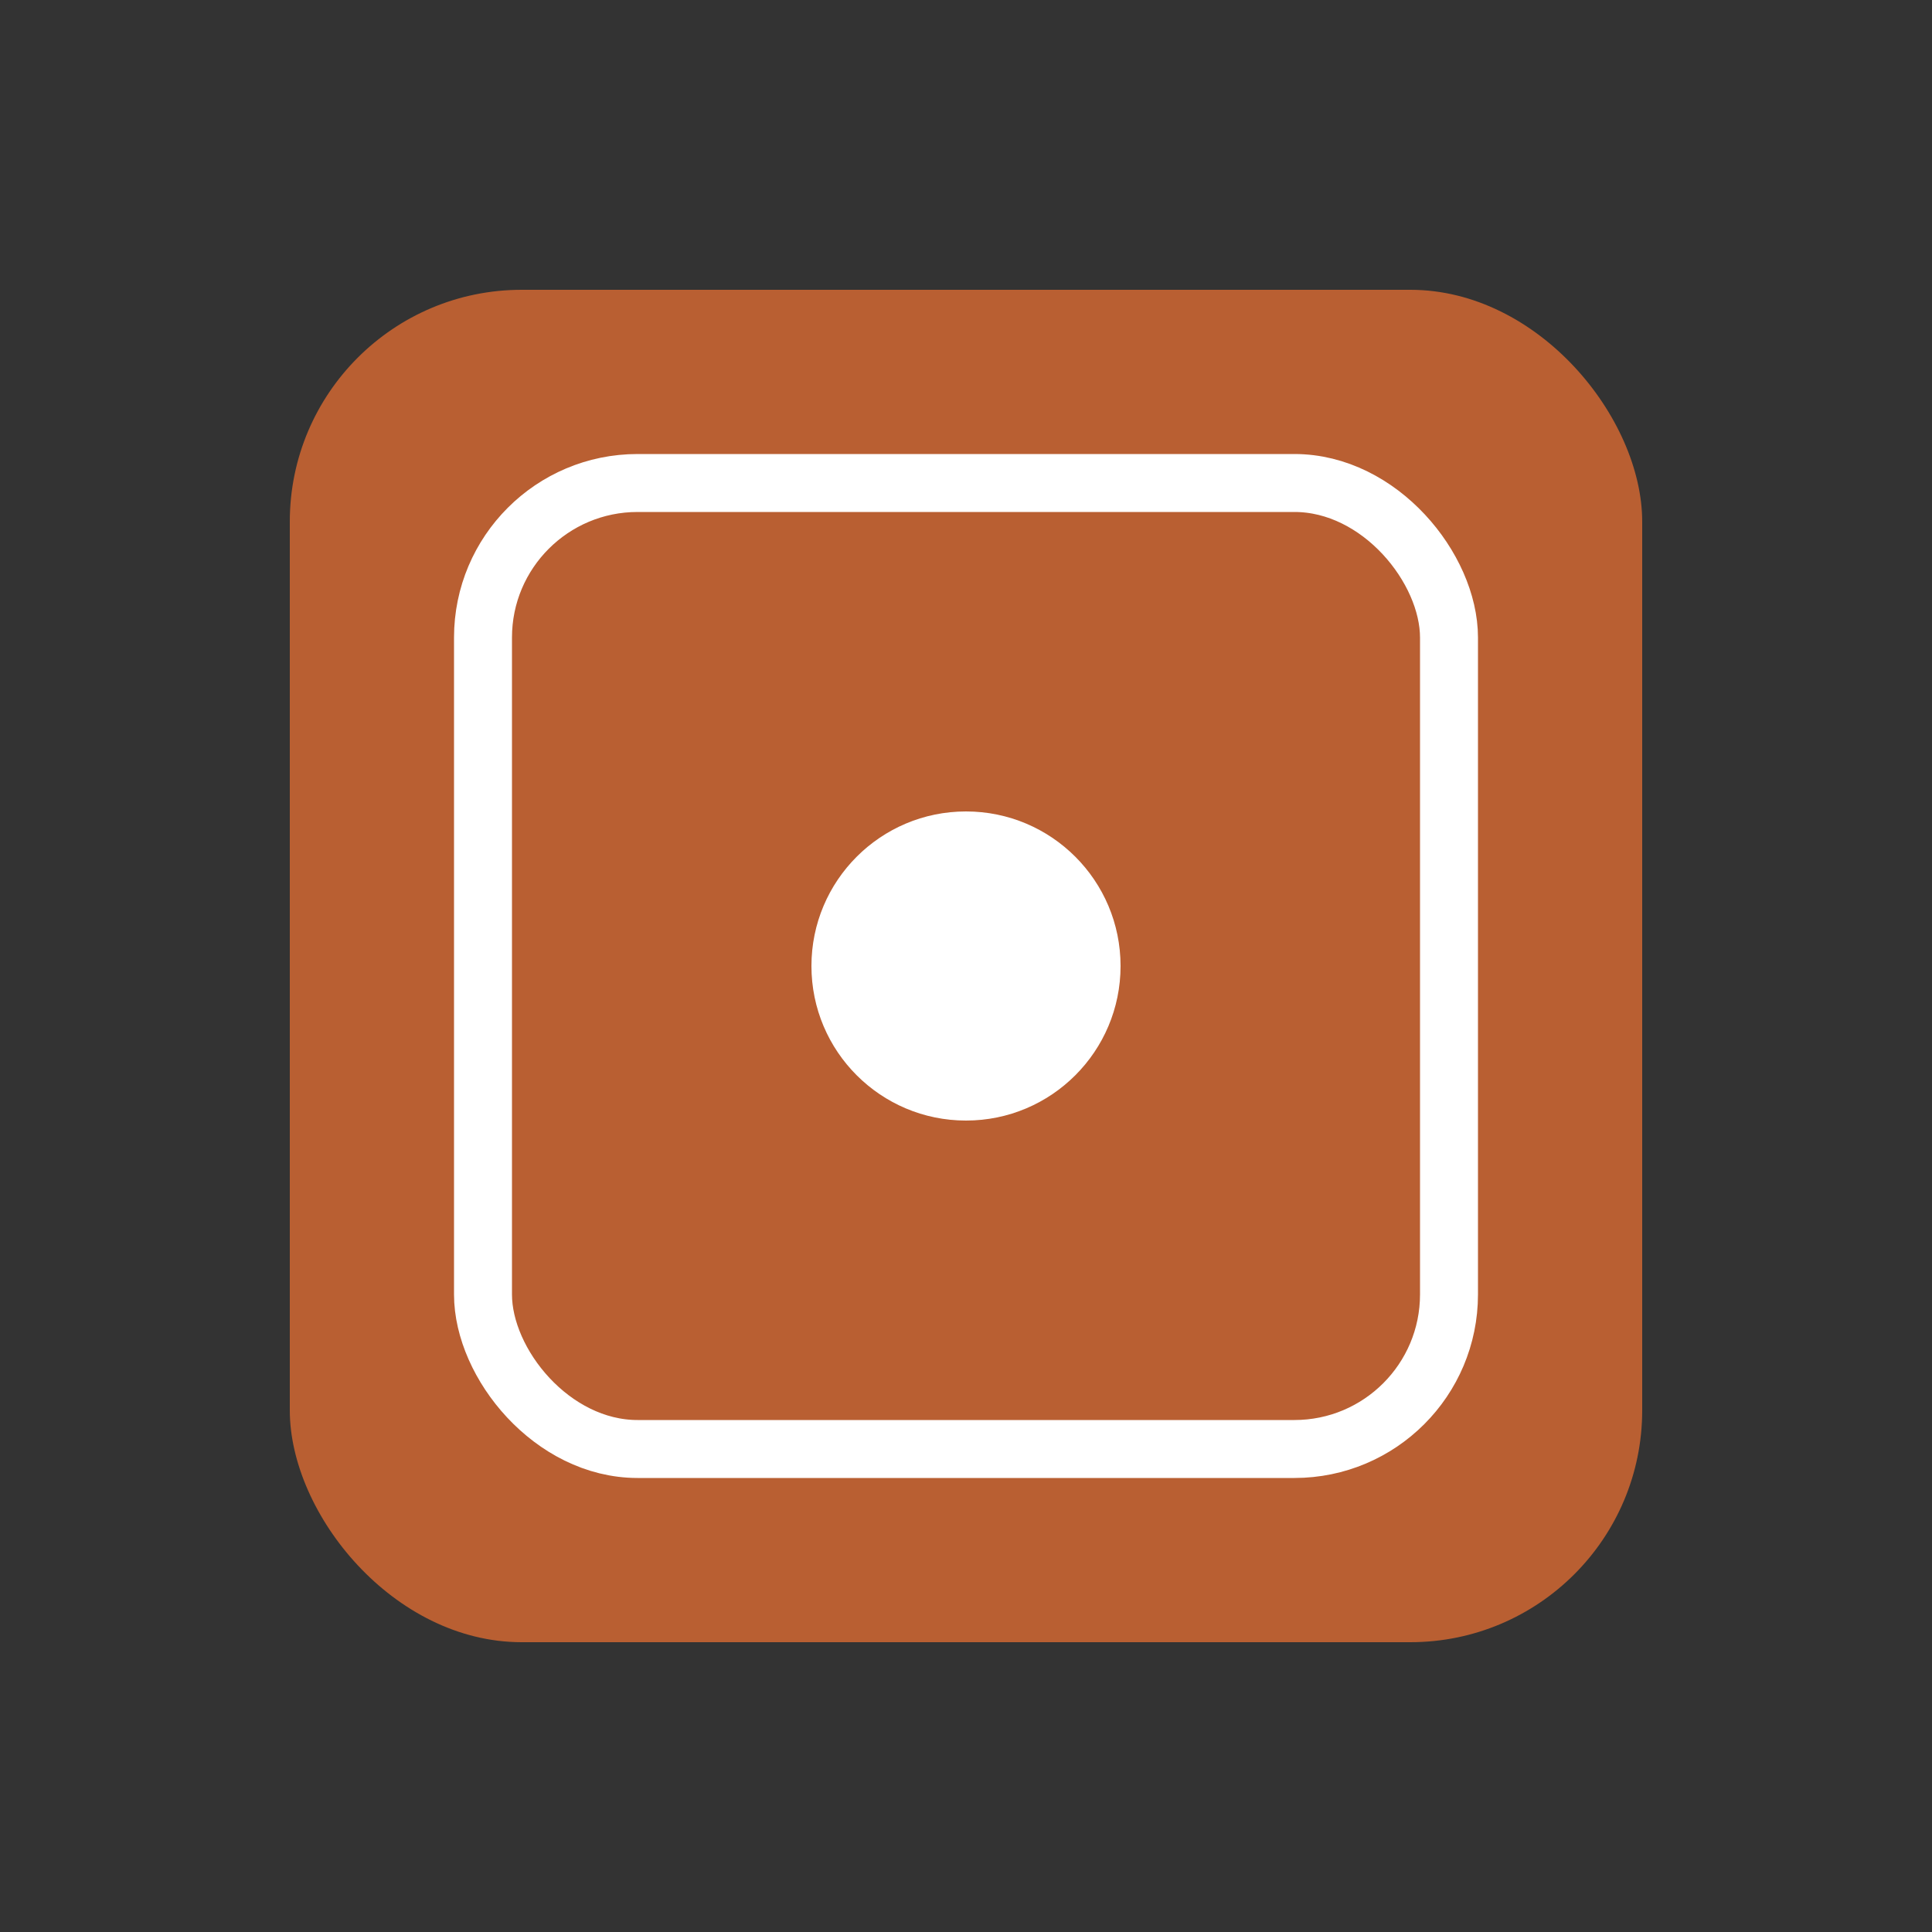 <svg xmlns="http://www.w3.org/2000/svg" viewBox="0 0 100 100">
  <rect x="0" y="0" width="100" height="100" fill="#333333" stroke="none"/>
  <rect x="15" y="15" width="70" height="70" rx="12" fill="#c86432" opacity="0.9"/>
  <rect x="25" y="25" width="50" height="50" rx="8" fill="none" stroke="#ffffff" stroke-width="3"/>
  <circle cx="50" cy="50" r="8" fill="#ffffff"/>
</svg>
